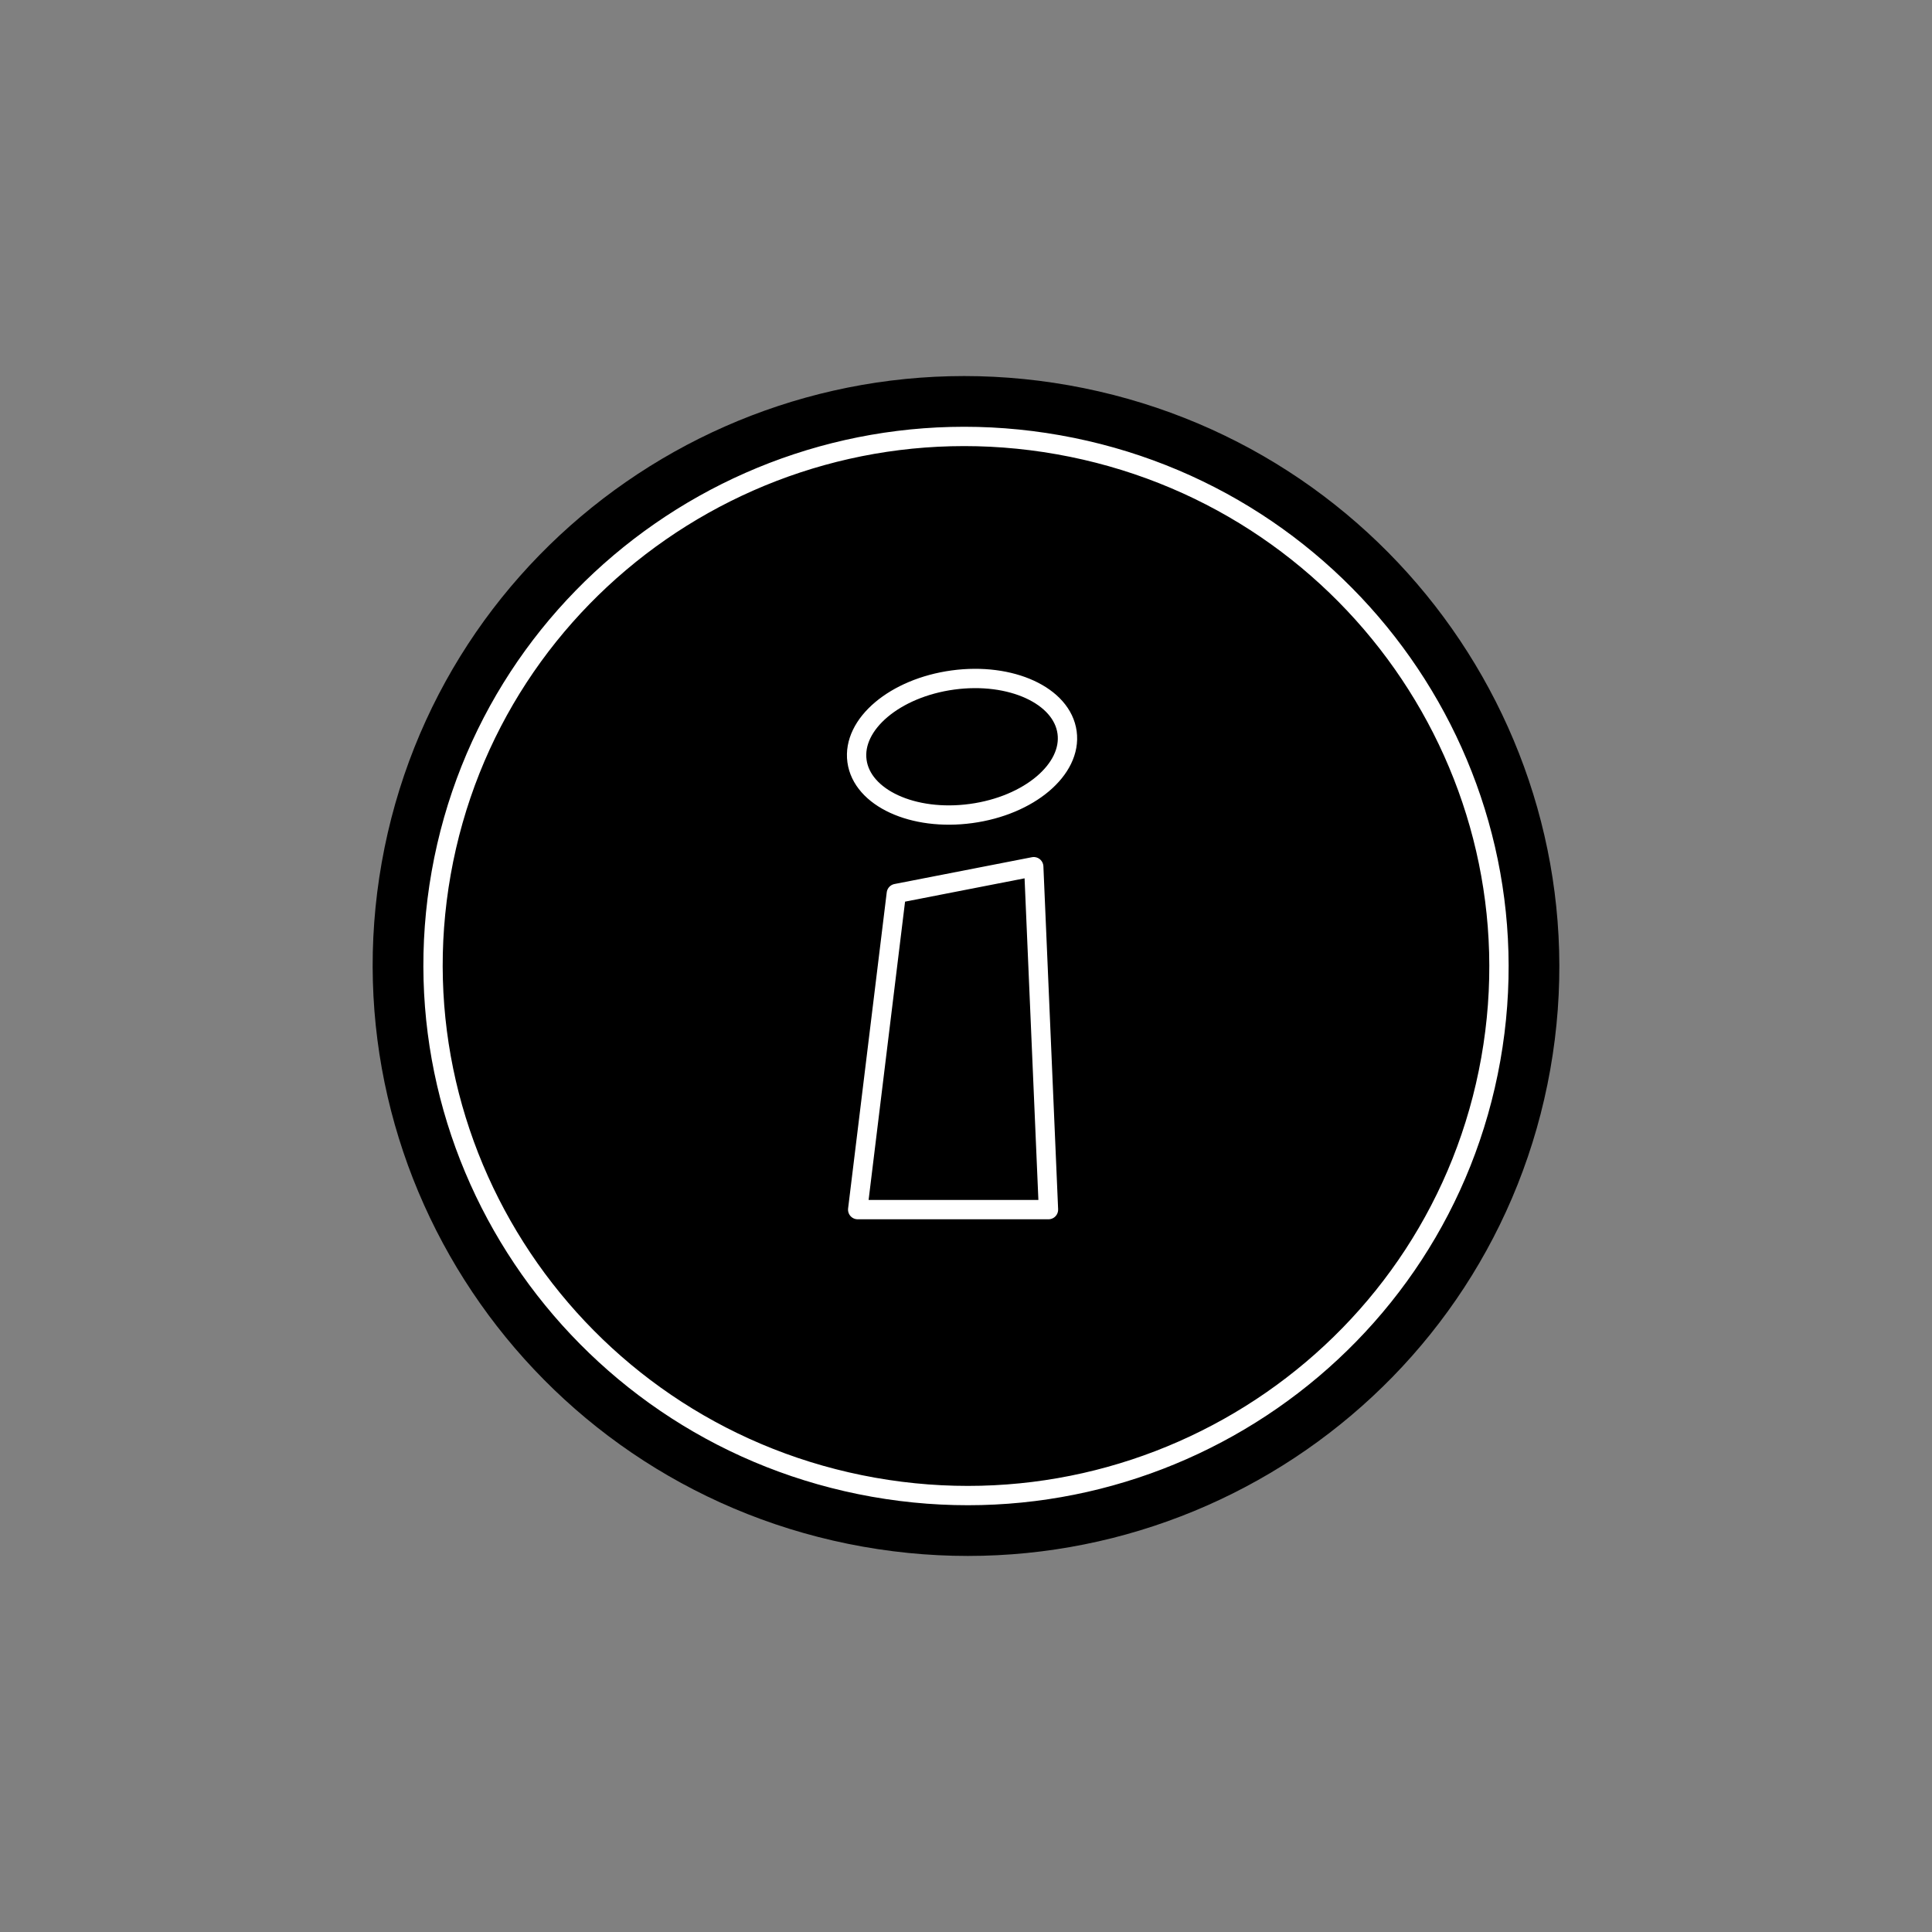 <svg width="80" height="80" viewBox="0 0 80 80" fill="none" xmlns="http://www.w3.org/2000/svg">
<rect x="0" y="0" width="80" height="80" fill="#808080" stroke="none"/>
<path d="M61.731 43.855C63.845 31.935 55.831 20.546 43.829 18.417C31.828 16.288 20.384 24.225 18.269 36.145C16.155 48.065 24.17 59.454 36.171 61.583C48.173 63.712 59.616 55.775 61.731 43.855Z" stroke="#00A4AD" style="stroke:#00A4AD;stroke:color(display-p3 0 0.643 0.678);stroke-opacity:1;" stroke-linecap="round" stroke-linejoin="round"/>
<path d="M35.515 50.088L37.115 36.998L42.805 35.888L43.415 50.088H35.515Z" stroke="#00A4AD" style="stroke:#00A4AD;stroke:color(display-p3 0 0.643 0.678);stroke-opacity:1;" stroke-linecap="round" stroke-linejoin="round"/>
<path d="M40.211 33.686C42.614 33.36 44.393 31.858 44.186 30.331C43.979 28.804 41.863 27.831 39.461 28.157C37.058 28.483 35.278 29.985 35.486 31.512C35.693 33.039 37.809 34.013 40.211 33.686Z" stroke="#00A4AD" style="stroke:#00A4AD;stroke:color(display-p3 0 0.643 0.678);stroke-opacity:1;" stroke-linecap="round" stroke-linejoin="round"/>
<path d="M61.731 43.855C63.845 31.935 55.831 20.546 43.829 18.417C31.828 16.288 20.384 24.225 18.269 36.145C16.155 48.065 24.17 59.454 36.171 61.583C48.173 63.712 59.616 55.775 61.731 43.855Z" fill="#00A4AD" style="fill:#00A4AD;fill:color(display-p3 0 0.643 0.678);fill-opacity:1;"/>
<path d="M35.515 50.088L37.115 36.998L42.805 35.888L43.415 50.088H35.515Z" fill="#00A4AD" style="fill:#00A4AD;fill:color(display-p3 0 0.643 0.678);fill-opacity:1;"/>
<path d="M40.211 33.686C42.614 33.36 44.393 31.858 44.186 30.331C43.979 28.804 41.863 27.831 39.461 28.157C37.058 28.483 35.278 29.985 35.486 31.512C35.693 33.039 37.809 34.013 40.211 33.686Z" fill="#00A4AD" style="fill:#00A4AD;fill:color(display-p3 0 0.643 0.678);fill-opacity:1;"/>
<path d="M61.731 43.855C63.845 31.935 55.831 20.546 43.829 18.417C31.828 16.288 20.384 24.225 18.269 36.145C16.155 48.065 24.17 59.454 36.171 61.583C48.173 63.712 59.616 55.775 61.731 43.855Z" stroke="#00A4AD" style="stroke:#00A4AD;stroke:color(display-p3 0 0.643 0.678);stroke-opacity:1;" stroke-width="5" stroke-linecap="round" stroke-linejoin="round"/>
<path d="M35.515 50.088L37.115 36.998L42.805 35.888L43.415 50.088H35.515Z" stroke="#00A4AD" style="stroke:#00A4AD;stroke:color(display-p3 0 0.643 0.678);stroke-opacity:1;" stroke-width="5" stroke-linecap="round" stroke-linejoin="round"/>
<path d="M40.211 33.686C42.614 33.36 44.393 31.858 44.186 30.331C43.979 28.804 41.863 27.831 39.461 28.157C37.058 28.483 35.278 29.985 35.486 31.512C35.693 33.039 37.809 34.013 40.211 33.686Z" stroke="#00A4AD" style="stroke:#00A4AD;stroke:color(display-p3 0 0.643 0.678);stroke-opacity:1;" stroke-width="5" stroke-linecap="round" stroke-linejoin="round"/>
<path d="M61.731 43.855C63.845 31.935 55.831 20.546 43.829 18.417C31.828 16.288 20.384 24.225 18.269 36.145C16.155 48.065 24.17 59.454 36.171 61.583C48.173 63.712 59.616 55.775 61.731 43.855Z" stroke="white" style="stroke:white;stroke-opacity:1;" stroke-width="0.8" stroke-linecap="round" stroke-linejoin="round"/>
<path d="M35.515 50.088L37.115 36.998L42.805 35.888L43.415 50.088H35.515Z" stroke="white" style="stroke:white;stroke-opacity:1;" stroke-width="0.8" stroke-linecap="round" stroke-linejoin="round"/>
<path d="M40.211 33.686C42.614 33.36 44.393 31.858 44.186 30.331C43.979 28.804 41.863 27.831 39.461 28.157C37.058 28.483 35.278 29.985 35.486 31.512C35.693 33.039 37.809 34.013 40.211 33.686Z" stroke="white" style="stroke:white;stroke-opacity:1;" stroke-width="0.8" stroke-linecap="round" stroke-linejoin="round"/>
</svg>
